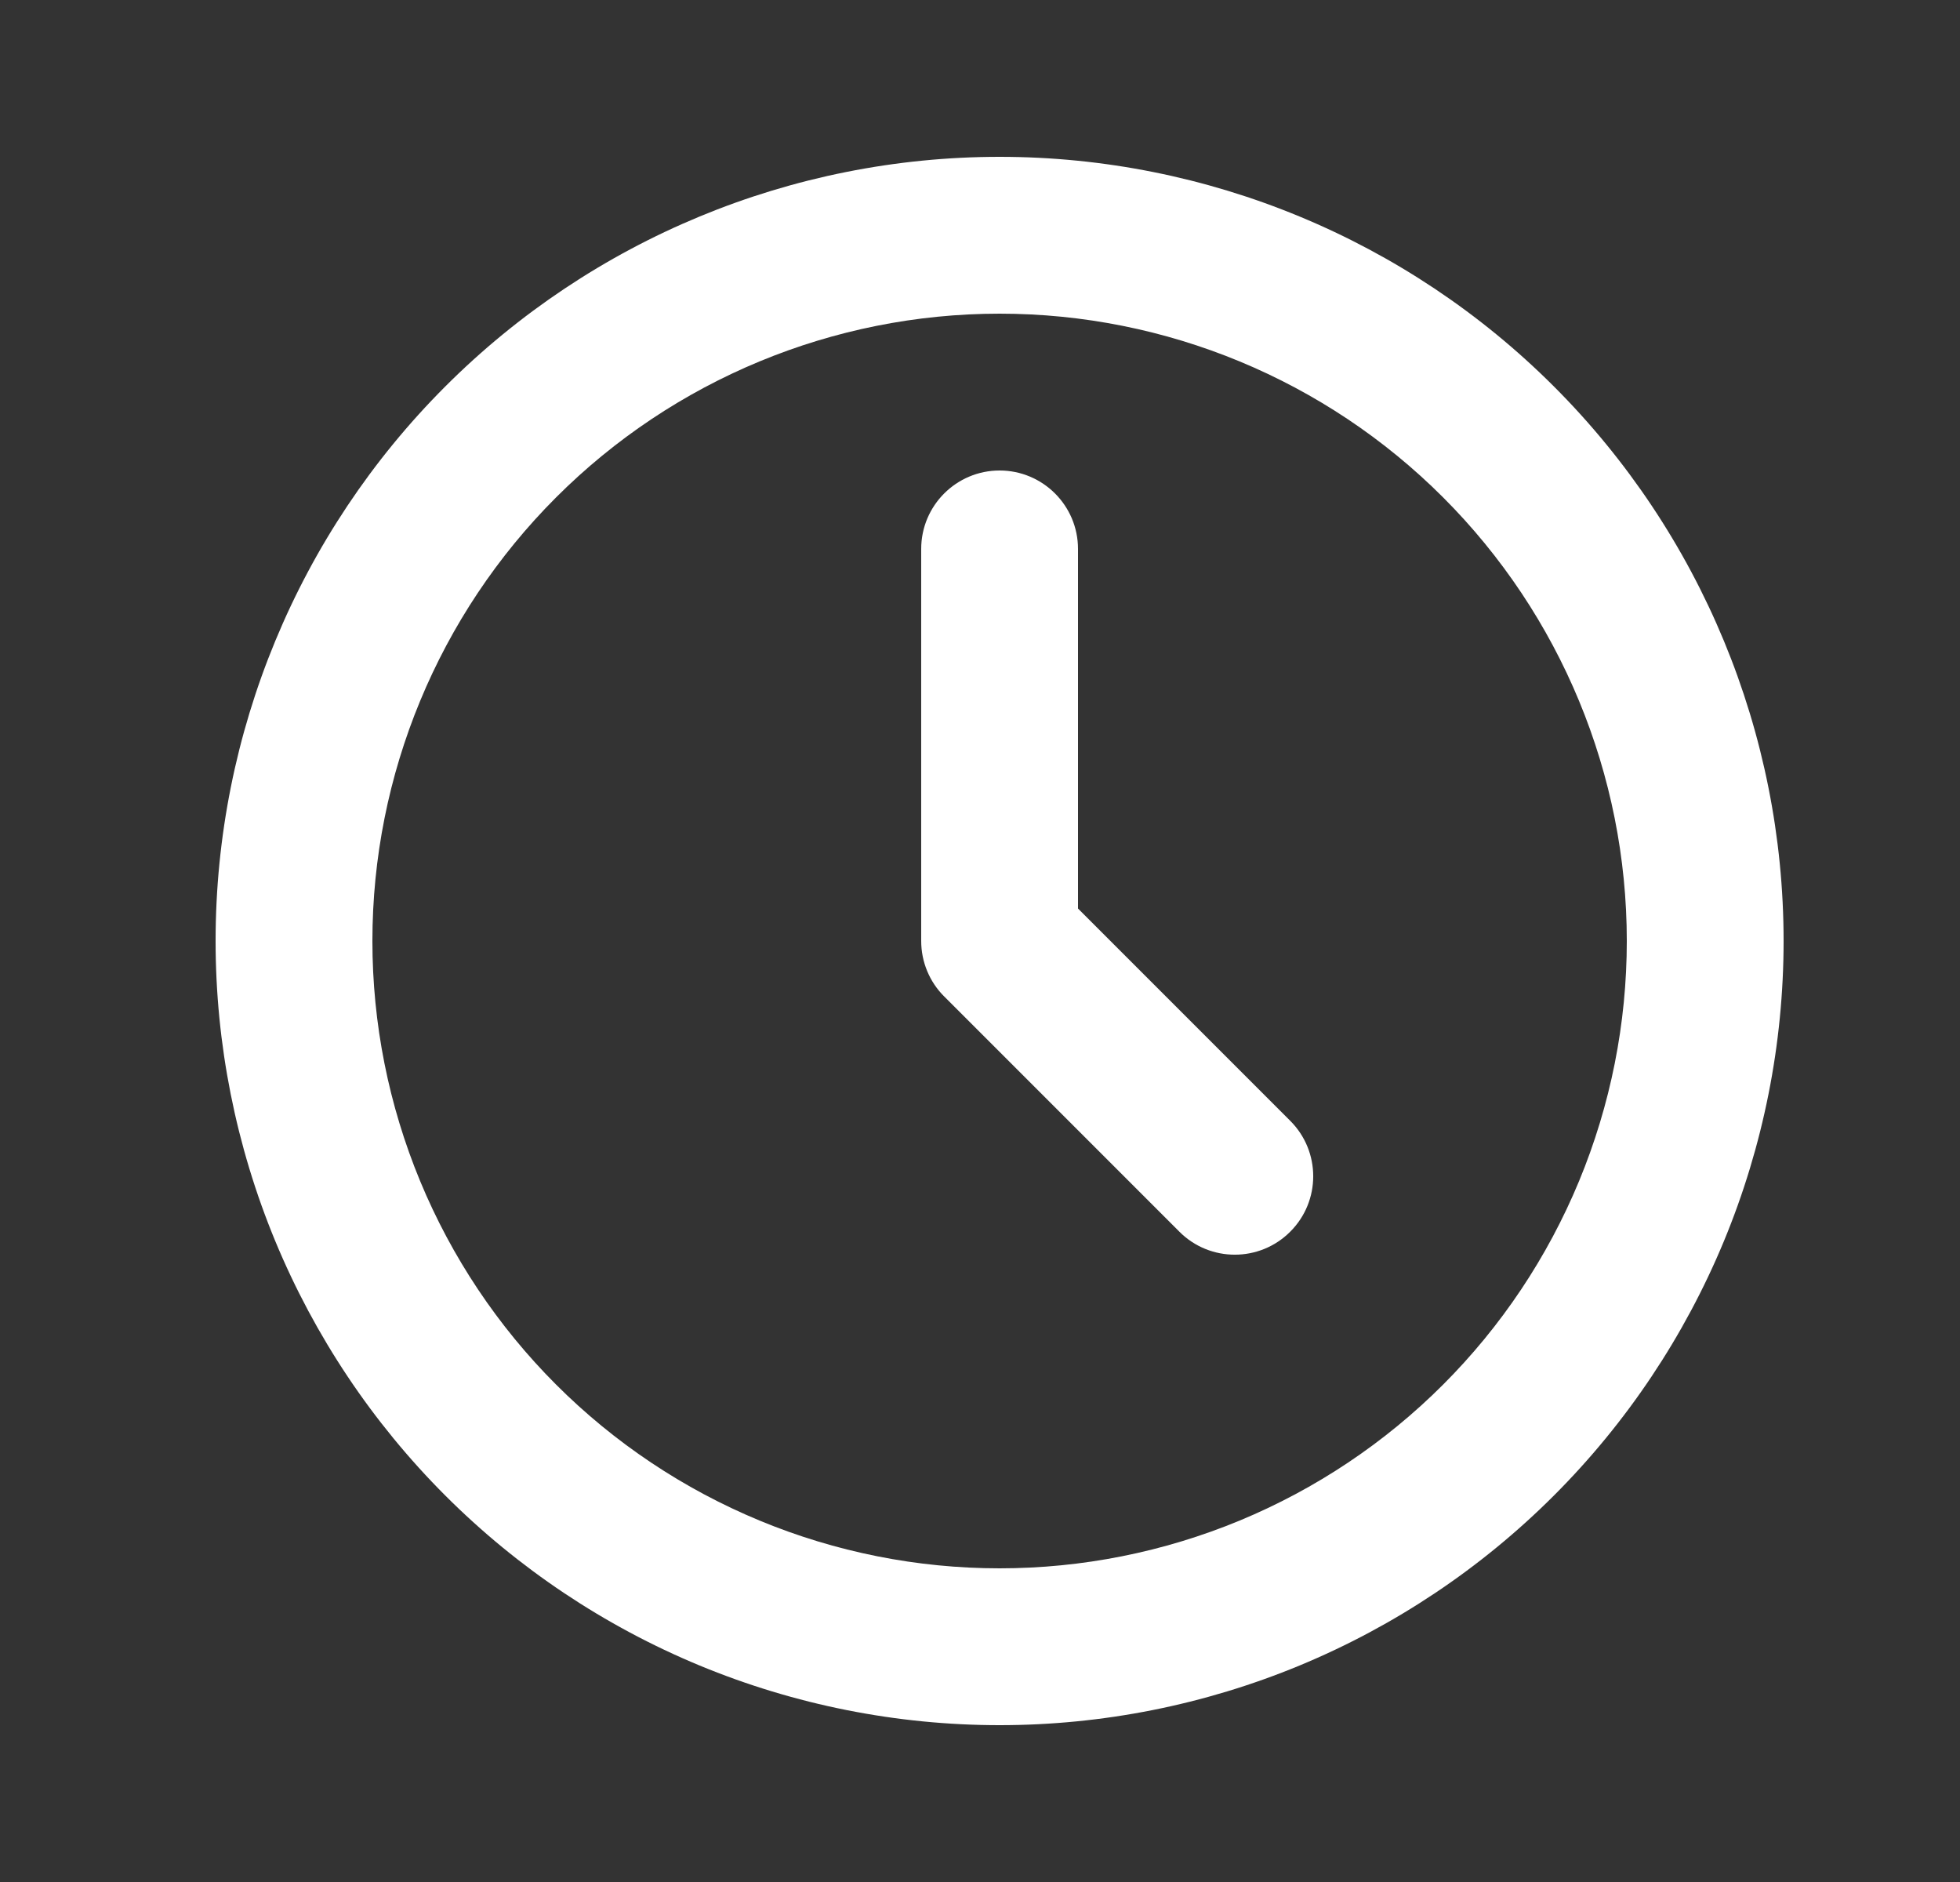 <svg width="25" height="24" viewBox="0 0 25 24" fill="none" xmlns="http://www.w3.org/2000/svg">
<rect x="0" y="0" width="25" height="24" fill="#333333" stroke="none"/>
<path fill-rule="evenodd" clip-rule="evenodd" d="M5.679 4.929C7.554 3.054 10.098 2 12.75 2C15.402 2 17.946 3.054 19.821 4.929C21.696 6.804 22.75 9.348 22.75 12C22.75 13.313 22.491 14.614 21.989 15.827C21.486 17.04 20.75 18.142 19.821 19.071C18.892 20 17.79 20.736 16.577 21.239C15.364 21.741 14.063 22 12.75 22C11.437 22 10.136 21.741 8.923 21.239C7.71 20.736 6.608 20 5.679 19.071C4.75 18.142 4.014 17.04 3.511 15.827C3.009 14.614 2.75 13.313 2.75 12C2.75 9.348 3.804 6.804 5.679 4.929ZM12.75 4C10.628 4 8.593 4.843 7.093 6.343C5.593 7.843 4.75 9.878 4.75 12C4.75 13.051 4.957 14.091 5.359 15.062C5.761 16.032 6.35 16.914 7.093 17.657C7.836 18.4 8.718 18.989 9.689 19.391C10.659 19.793 11.699 20 12.75 20C13.801 20 14.841 19.793 15.812 19.391C16.782 18.989 17.664 18.4 18.407 17.657C19.15 16.914 19.739 16.032 20.141 15.062C20.543 14.091 20.75 13.051 20.75 12C20.75 9.878 19.907 7.843 18.407 6.343C16.907 4.843 14.872 4 12.75 4Z" fill="white"/>
<path fill-rule="evenodd" clip-rule="evenodd" d="M12.75 6C13.302 6 13.75 6.448 13.75 7V11.586L16.457 14.293C16.848 14.683 16.848 15.317 16.457 15.707C16.067 16.098 15.433 16.098 15.043 15.707L12.043 12.707C11.855 12.52 11.75 12.265 11.75 12V7C11.75 6.448 12.198 6 12.75 6Z" fill="white"/>
</svg>
